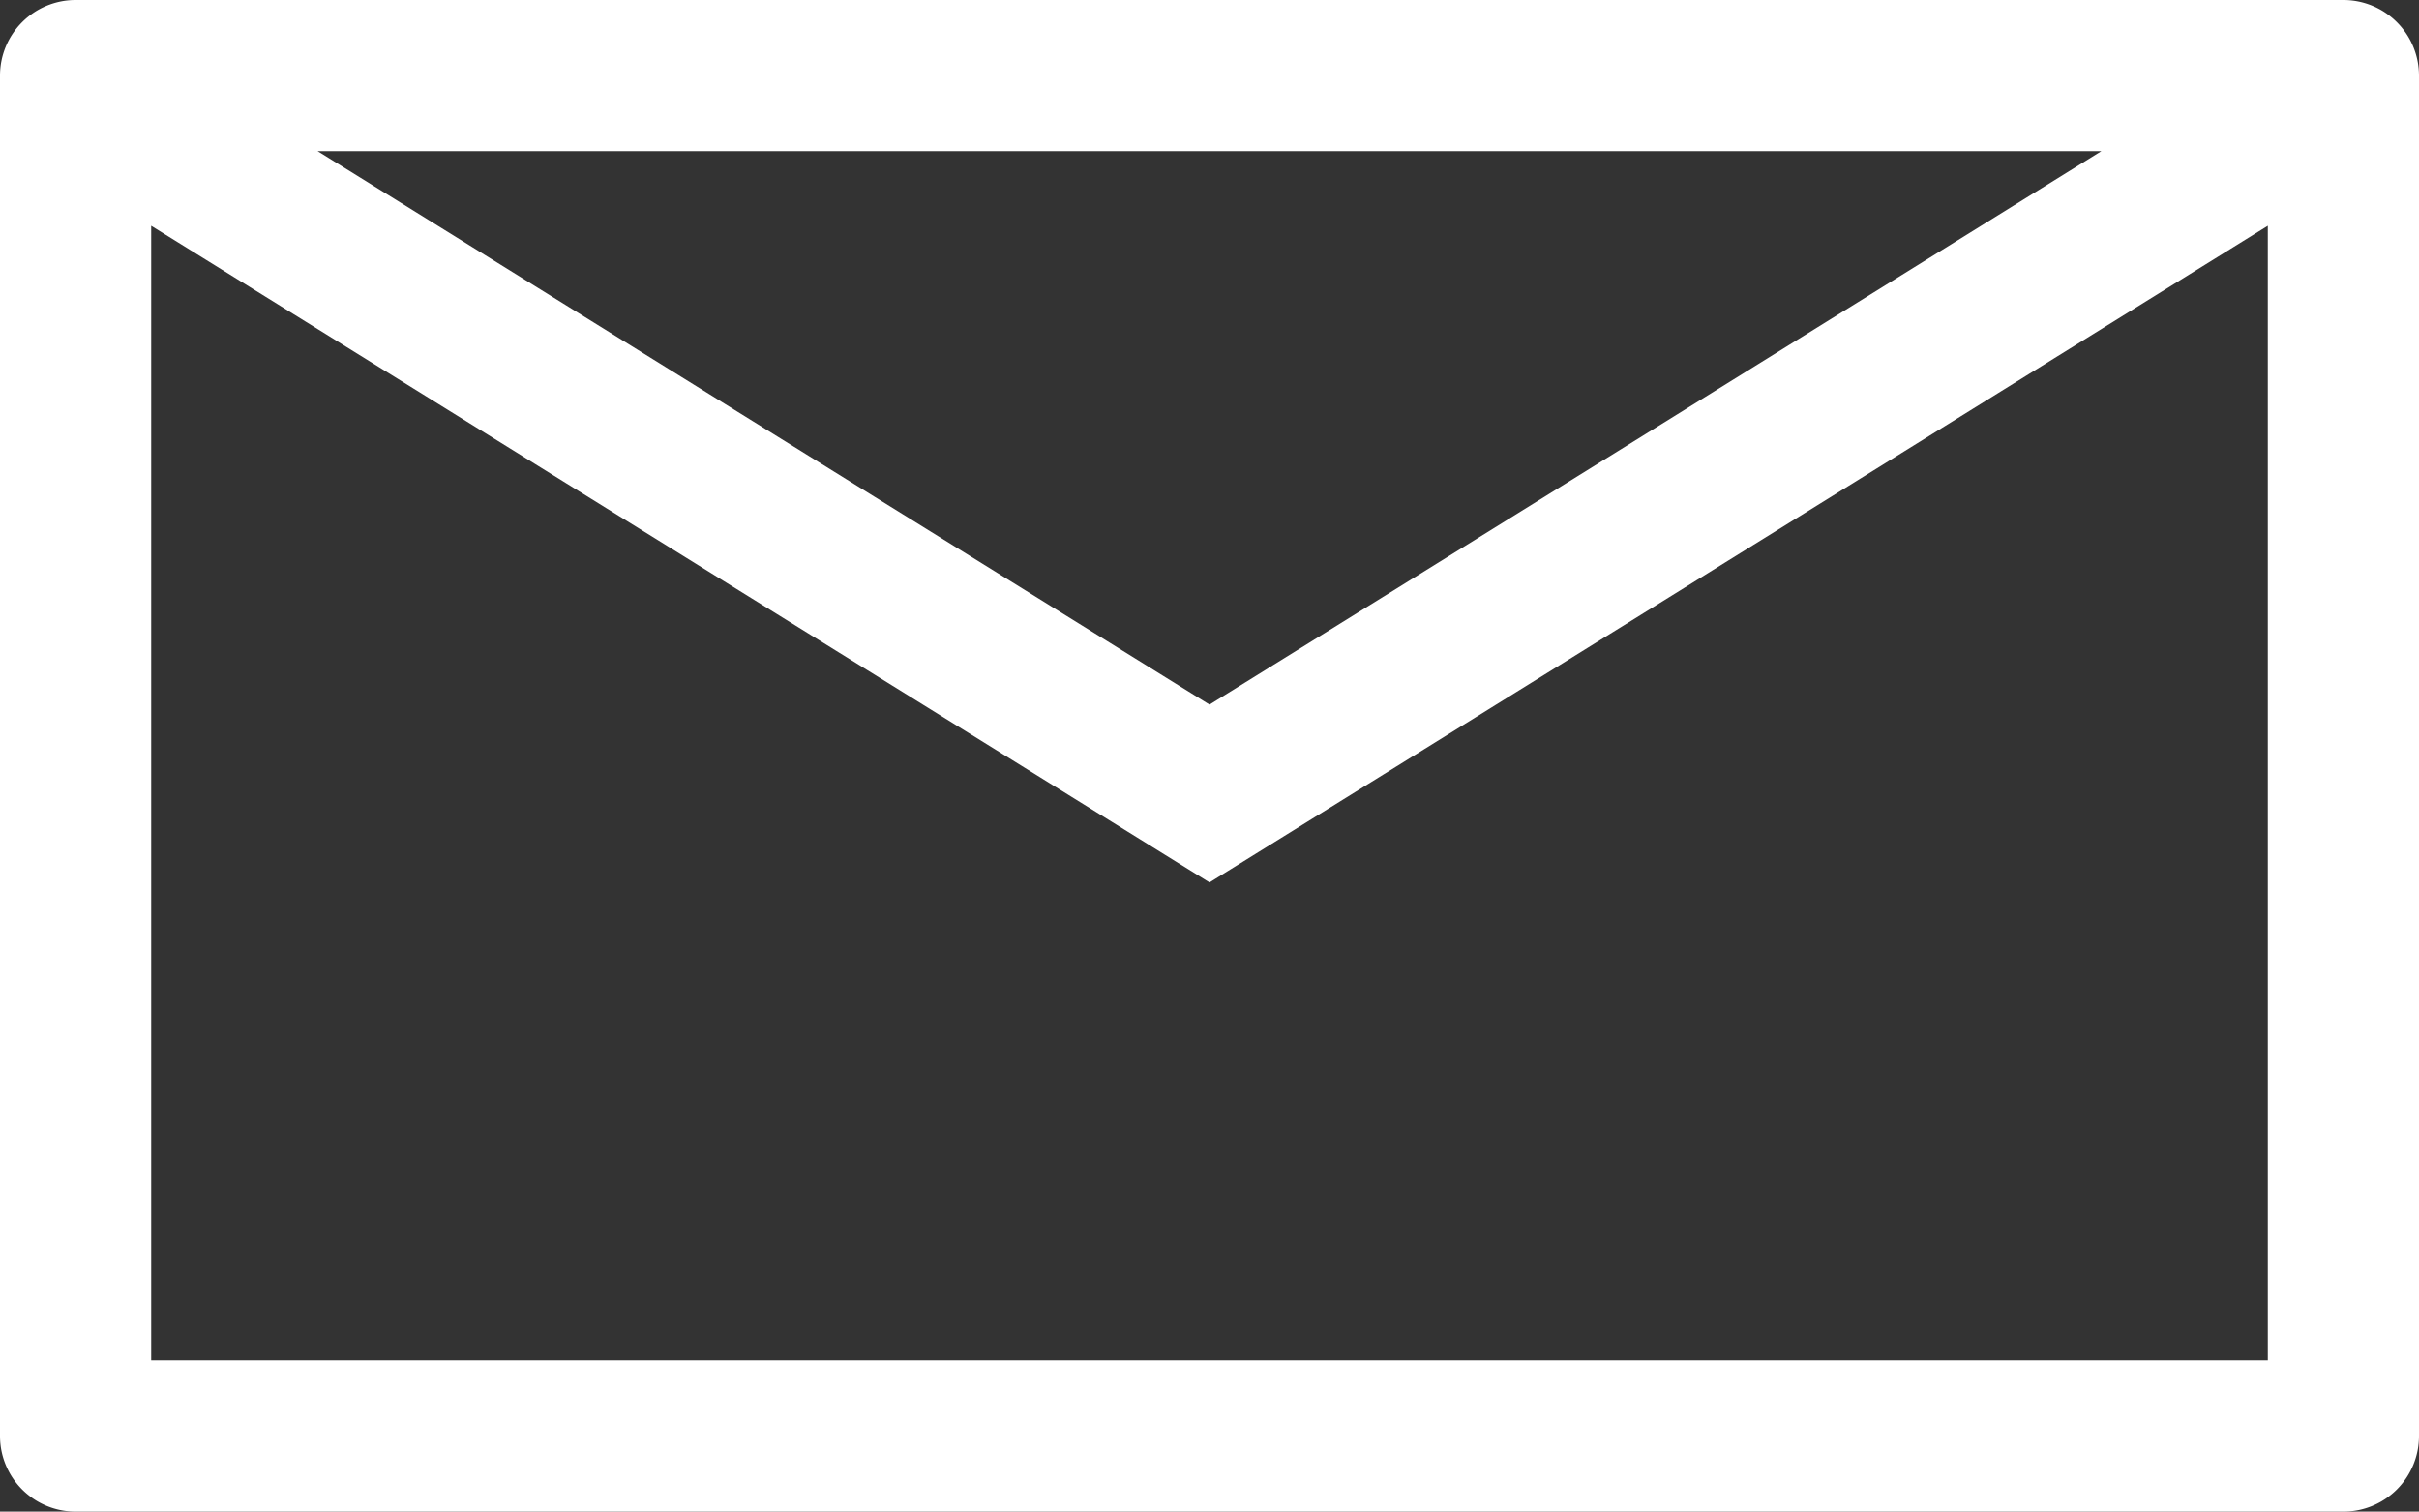 <svg xmlns="http://www.w3.org/2000/svg" width="83.867" height="52.421" viewBox="0 0 83.867 52.421">
  <rect x="0" y="0" width="83.867" height="52.421" fill="#333333" stroke="none"/>
  <g id="catersigns_mail" data-name="catersigns mail" transform="translate(0 -12)">
    <path id="Path_3" data-name="Path 3" d="M81.246,12H2.621A2.622,2.622,0,0,0,0,14.621V61.8a2.622,2.622,0,0,0,2.621,2.621H81.246A2.622,2.622,0,0,0,83.867,61.8V14.621A2.622,2.622,0,0,0,81.246,12Zm-8.391,5.242L41.934,36.434,11.011,17.242ZM5.242,59.175V19.83L41.934,42.6,78.625,19.83V59.175Z" fill="#fff"/>
  </g>
</svg>
